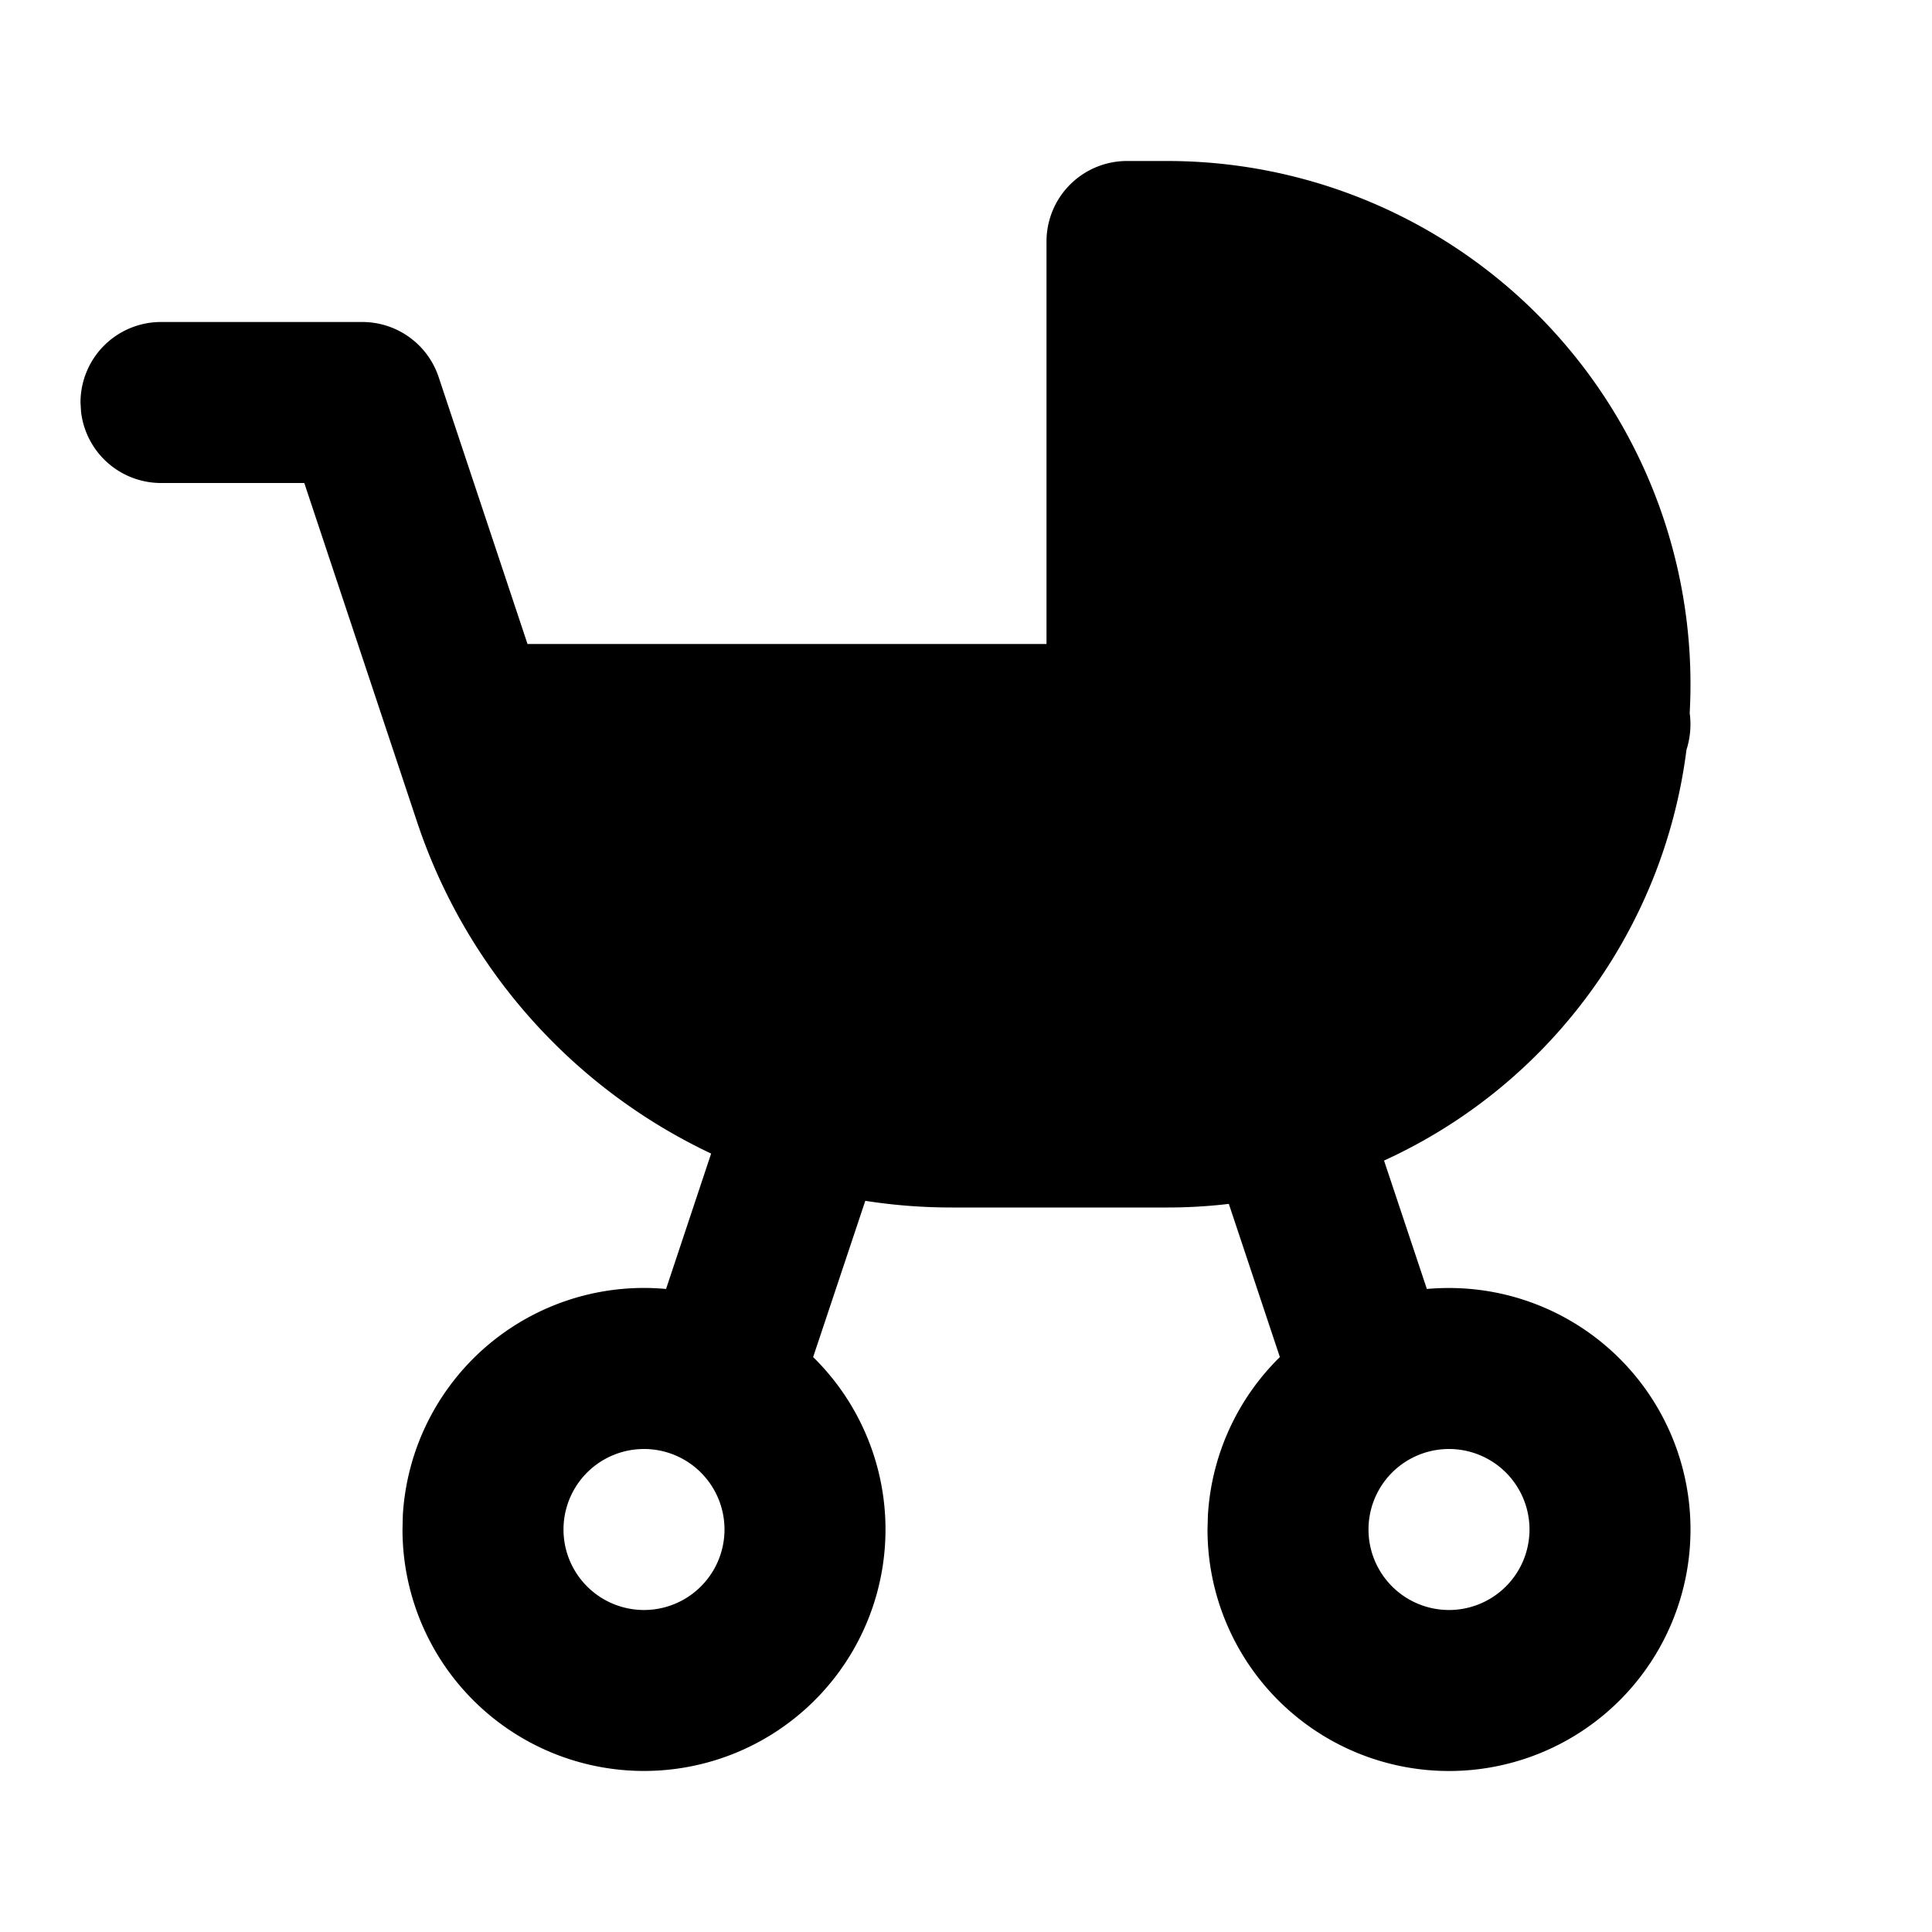 <?xml version="1.0" encoding="utf-8"?>
<!-- Generator: www.svgicons.com -->
<svg xmlns="http://www.w3.org/2000/svg" width="800" height="800" viewBox="0 0 24 24">
<path fill="currentColor" d="M14.5 2a6.5 6.5 0 0 1 6.49 6.858a1.04 1.04 0 0 1-.04.456a6.51 6.51 0 0 1-3.757 5.103l.532 1.595Q17.86 16 18 16a3 3 0 1 1-3 3l.005-.176a3 3 0 0 1 .894-1.966l-.634-1.903Q14.888 15 14.5 15h-2.675q-.547 0-1.076-.083l-.648 1.941A3 3 0 1 1 5 19l.004-.176a3 3 0 0 1 3.27-2.812l.56-1.682a7 7 0 0 1-3.652-4.117L3.78 6H2a1 1 0 0 1-.993-.883L1 5a1 1 0 0 1 1-1h2.5a1 1 0 0 1 .949.684L6.553 8H13V3a1 1 0 0 1 1-1zM8 18a1 1 0 1 0 0 2a1 1 0 0 0 0-2m10 0a1 1 0 1 0 0 2a1 1 0 0 0 0-2"/>
</svg>